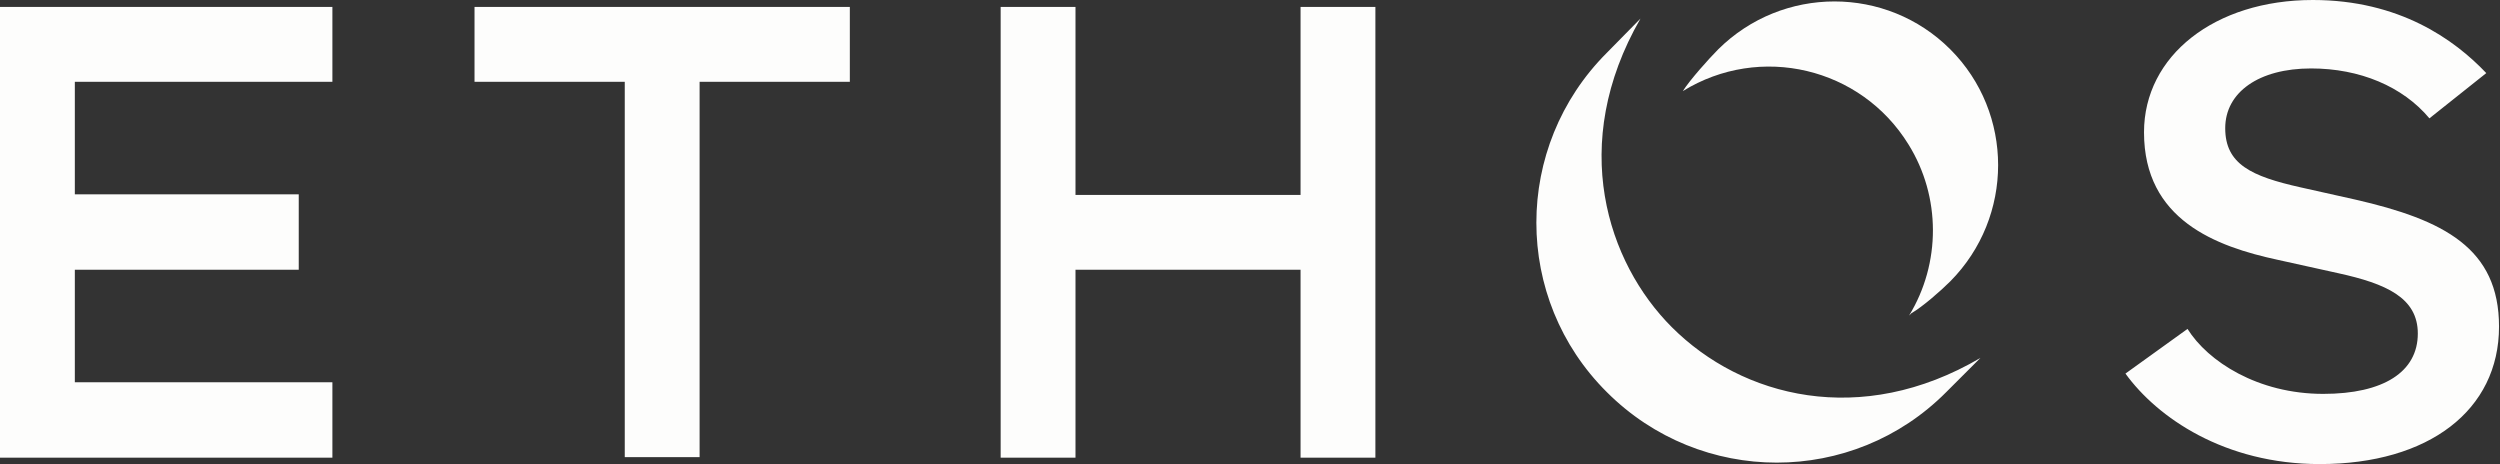 <?xml version="1.0" encoding="UTF-8"?>
<svg xmlns="http://www.w3.org/2000/svg" width="167" height="31" viewBox="0 0 167 31" fill="none">
  <rect x="0" y="0" width="167" height="31" fill="#333333" stroke="none"/>
  <path d="M31.698 0.465V5.464H41.734V30.535H46.733V5.464H56.769V0.465H31.698ZM0 0.465V30.574H22.204V25.536H4.999V18.019H19.956V12.981H4.999V5.464H22.204V0.465H0ZM86.877 0.465V13.02H71.843V0.465H66.844V30.574H71.843V18.019H86.877V30.574H91.876V0.465H86.877ZM130.278 3.294C126.015 -0.969 119.079 -0.969 114.778 3.294C114.158 3.914 112.879 5.347 112.414 6.084C117.567 2.906 124.31 4.495 127.487 9.649C129.657 13.136 129.657 17.592 127.526 21.08L127.681 20.925C128.417 20.499 129.619 19.452 130.278 18.794C134.54 14.492 134.54 7.556 130.278 3.294Z" fill="#FDFDFC"></path>
  <path d="M111.678 21.855C107.376 17.554 104.741 9.649 109.585 1.24L107.338 3.526C101.06 9.804 101.06 19.956 107.338 26.195C113.615 32.472 123.768 32.472 130.006 26.195L132.293 23.909C124.31 28.598 116.366 26.544 111.678 21.855ZM154.961 31C162.246 31 166.935 27.396 166.935 21.816C166.935 16.585 163.254 14.686 157.325 13.33L153.683 12.516C150.389 11.78 148.645 10.966 148.645 8.564C148.645 6.161 150.893 4.572 154.38 4.572C157.635 4.572 160.503 5.774 162.285 7.905L166.083 4.883C163.951 2.635 160.27 0 154.496 0C147.948 0 143.22 3.72 143.22 8.835C143.22 14.686 148.025 16.469 152.171 17.36L156.201 18.251C159.379 18.949 161.51 19.879 161.51 22.281C161.51 24.839 159.224 26.311 155.194 26.311C150.815 26.311 147.483 24.141 146.126 21.971L141.98 24.955C144.111 27.9 148.606 31 154.961 31Z" fill="#FDFDFC"></path>
</svg>
